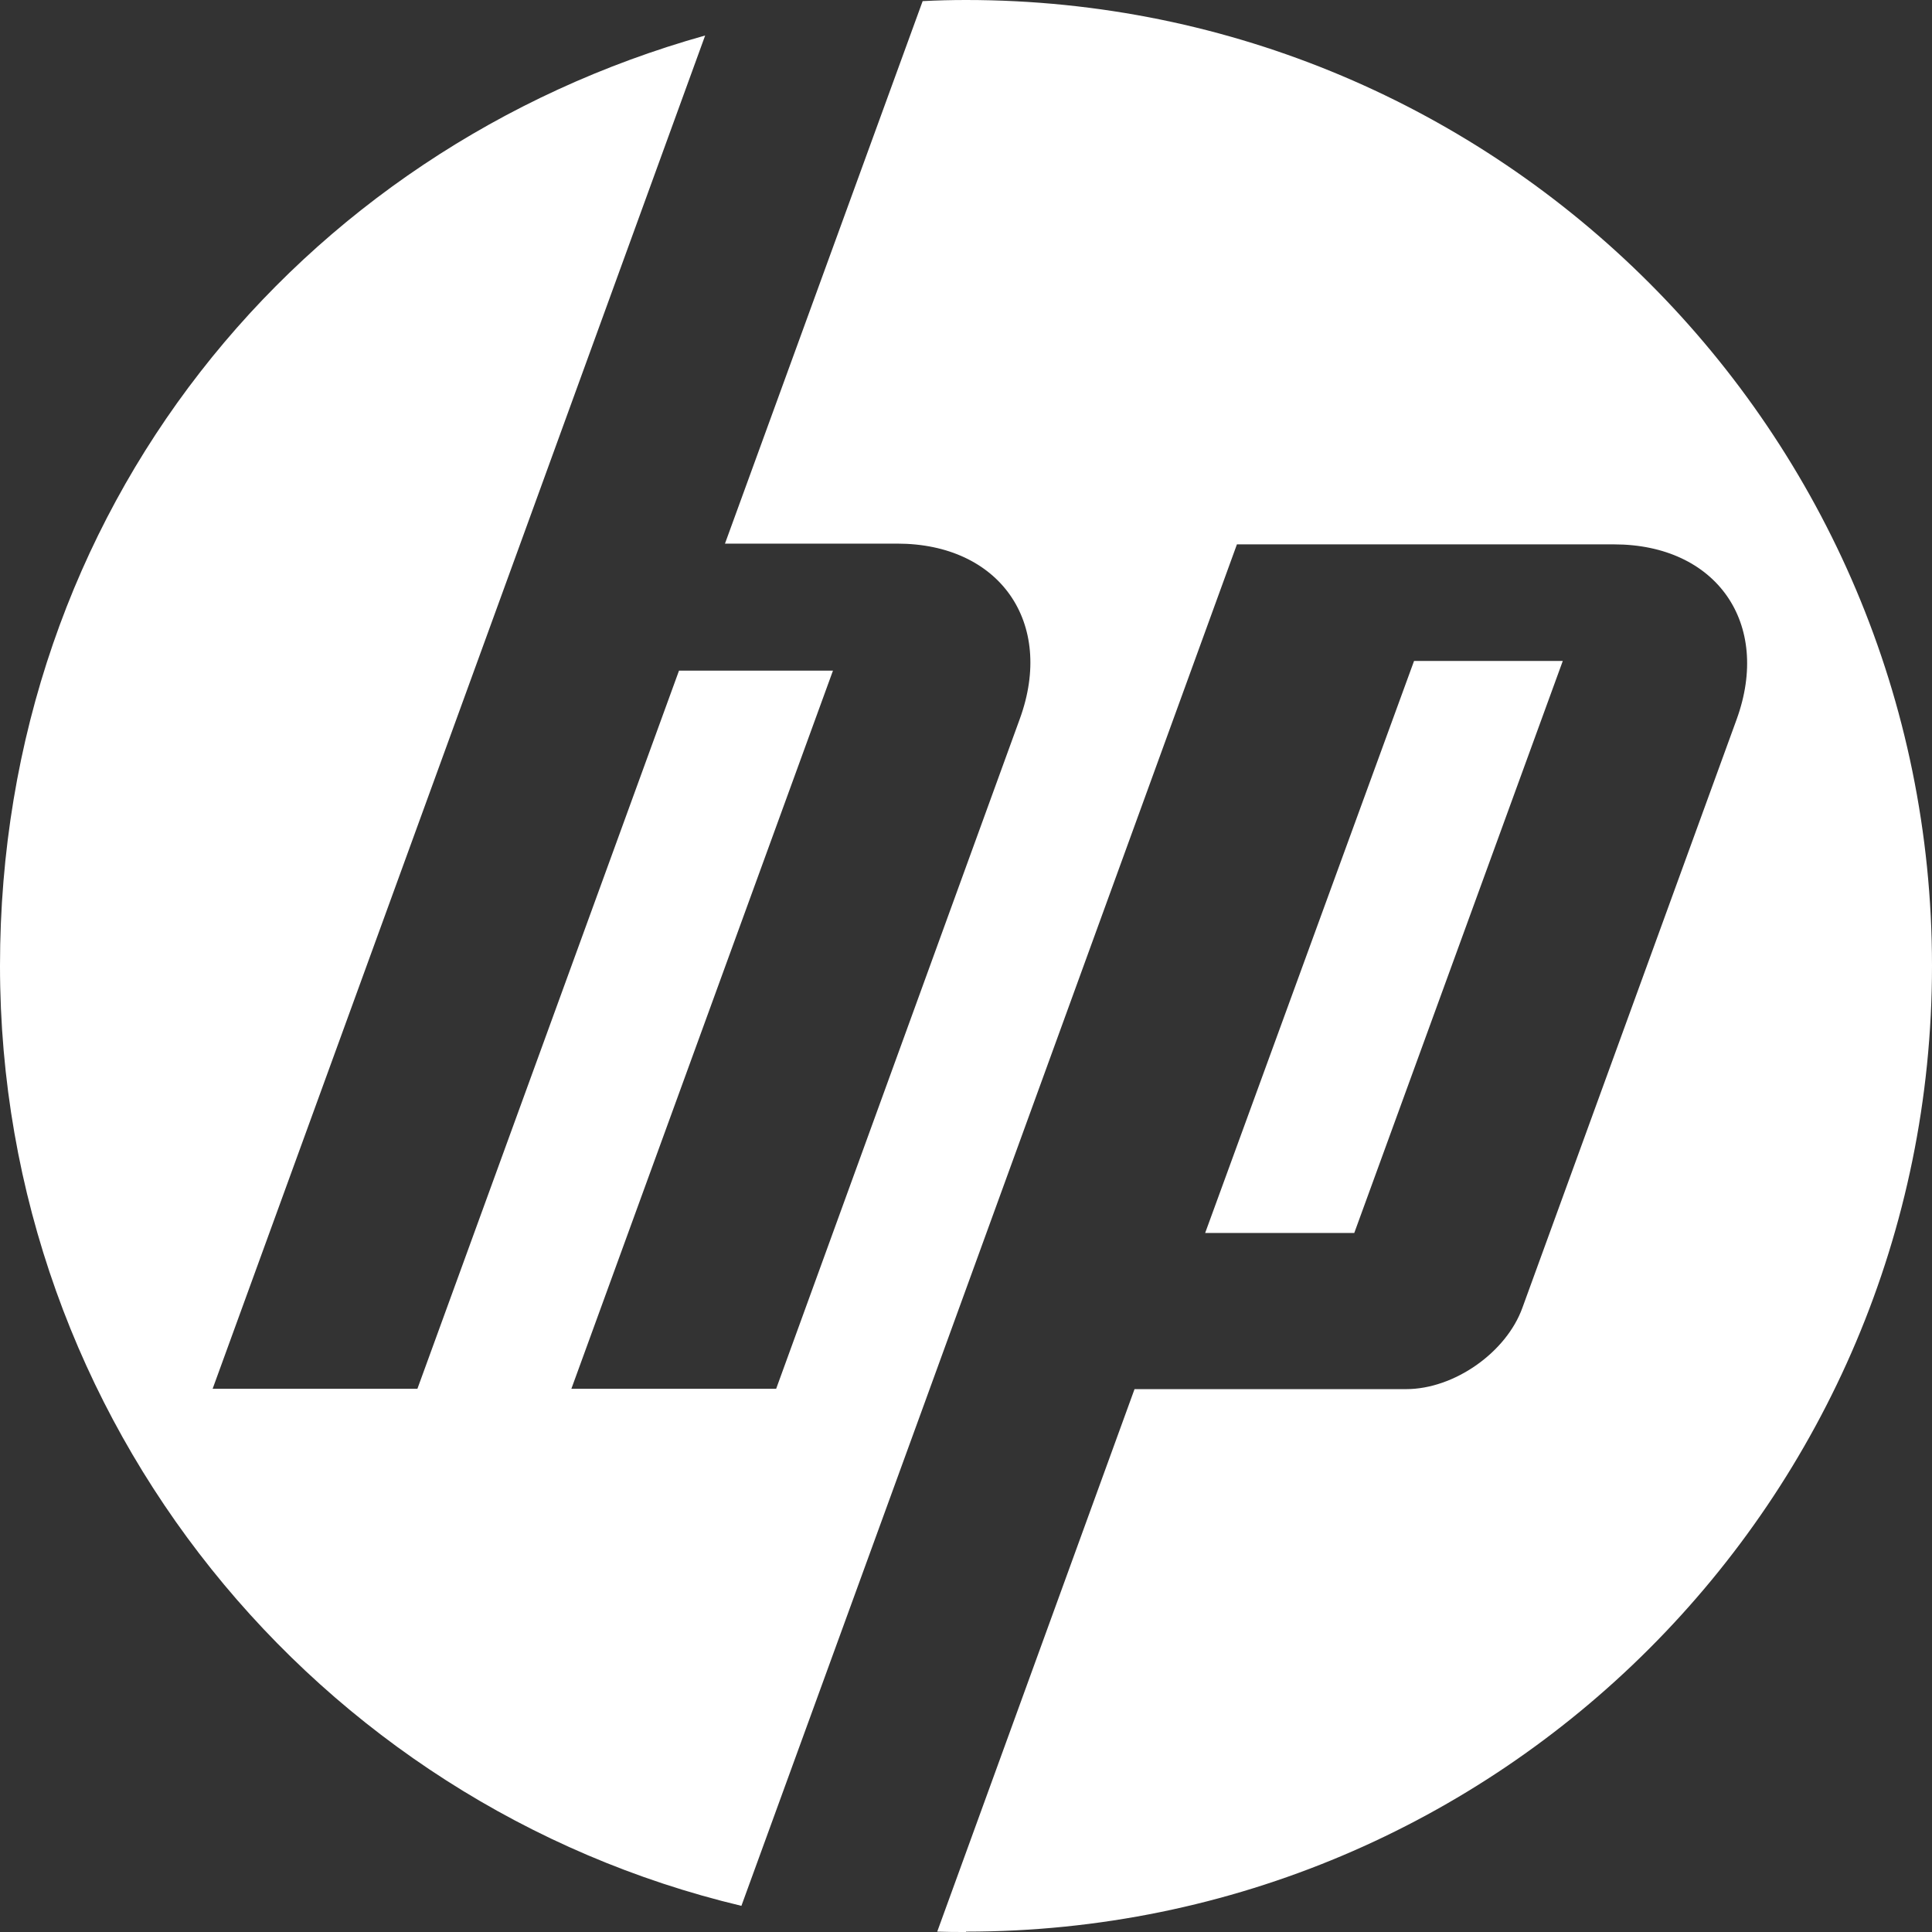 <?xml version="1.0" encoding="UTF-8"?>
<svg width="596px" height="596px" viewBox="0 0 596 596" version="1.1" xmlns="http://www.w3.org/2000/svg" xmlns:xlink="http://www.w3.org/1999/xlink">
    <rect x="0" y="0" width="596" height="596" fill="#333333" stroke="none"/>
    <title>HP_white</title>
    <g id="HP_white" stroke="none" stroke-width="1" fill="none" fill-rule="evenodd">
        <path d="M298,596 C295.003,596 292.121,596 289.123,595.885 L349.991,428.53 L433.8,428.53 C448.556,428.53 464.696,417.235 469.653,403.404 L535.708,221.987 C546.545,192.251 529.483,167.931 497.896,167.931 L381.578,167.931 L284.051,436.022 L284.051,436.022 L228.716,587.932 C97.643,556.697 0,438.788 0,297.942 C0,157.097 92.109,46.103 217.534,10.95 L160.47,167.816 L65.595,428.415 L128.768,428.415 L209.465,206.888 L256.96,206.888 L176.264,428.415 L239.438,428.415 L314.6,221.757 C325.437,192.02 308.375,167.701 276.788,167.701 L223.644,167.701 L284.627,0.346 C289.008,0.115 293.504,0 298,0 C462.621,0 596,133.354 596,297.942 C596,462.531 462.621,595.885 298,595.885 M482.103,203.892 L436.221,203.892 L371.779,380.352 L417.776,380.352 L482.103,203.892 L482.103,203.892 Z" id="Shape" fill="#FFFFFF" fill-rule="nonzero"></path>
    </g>
</svg>